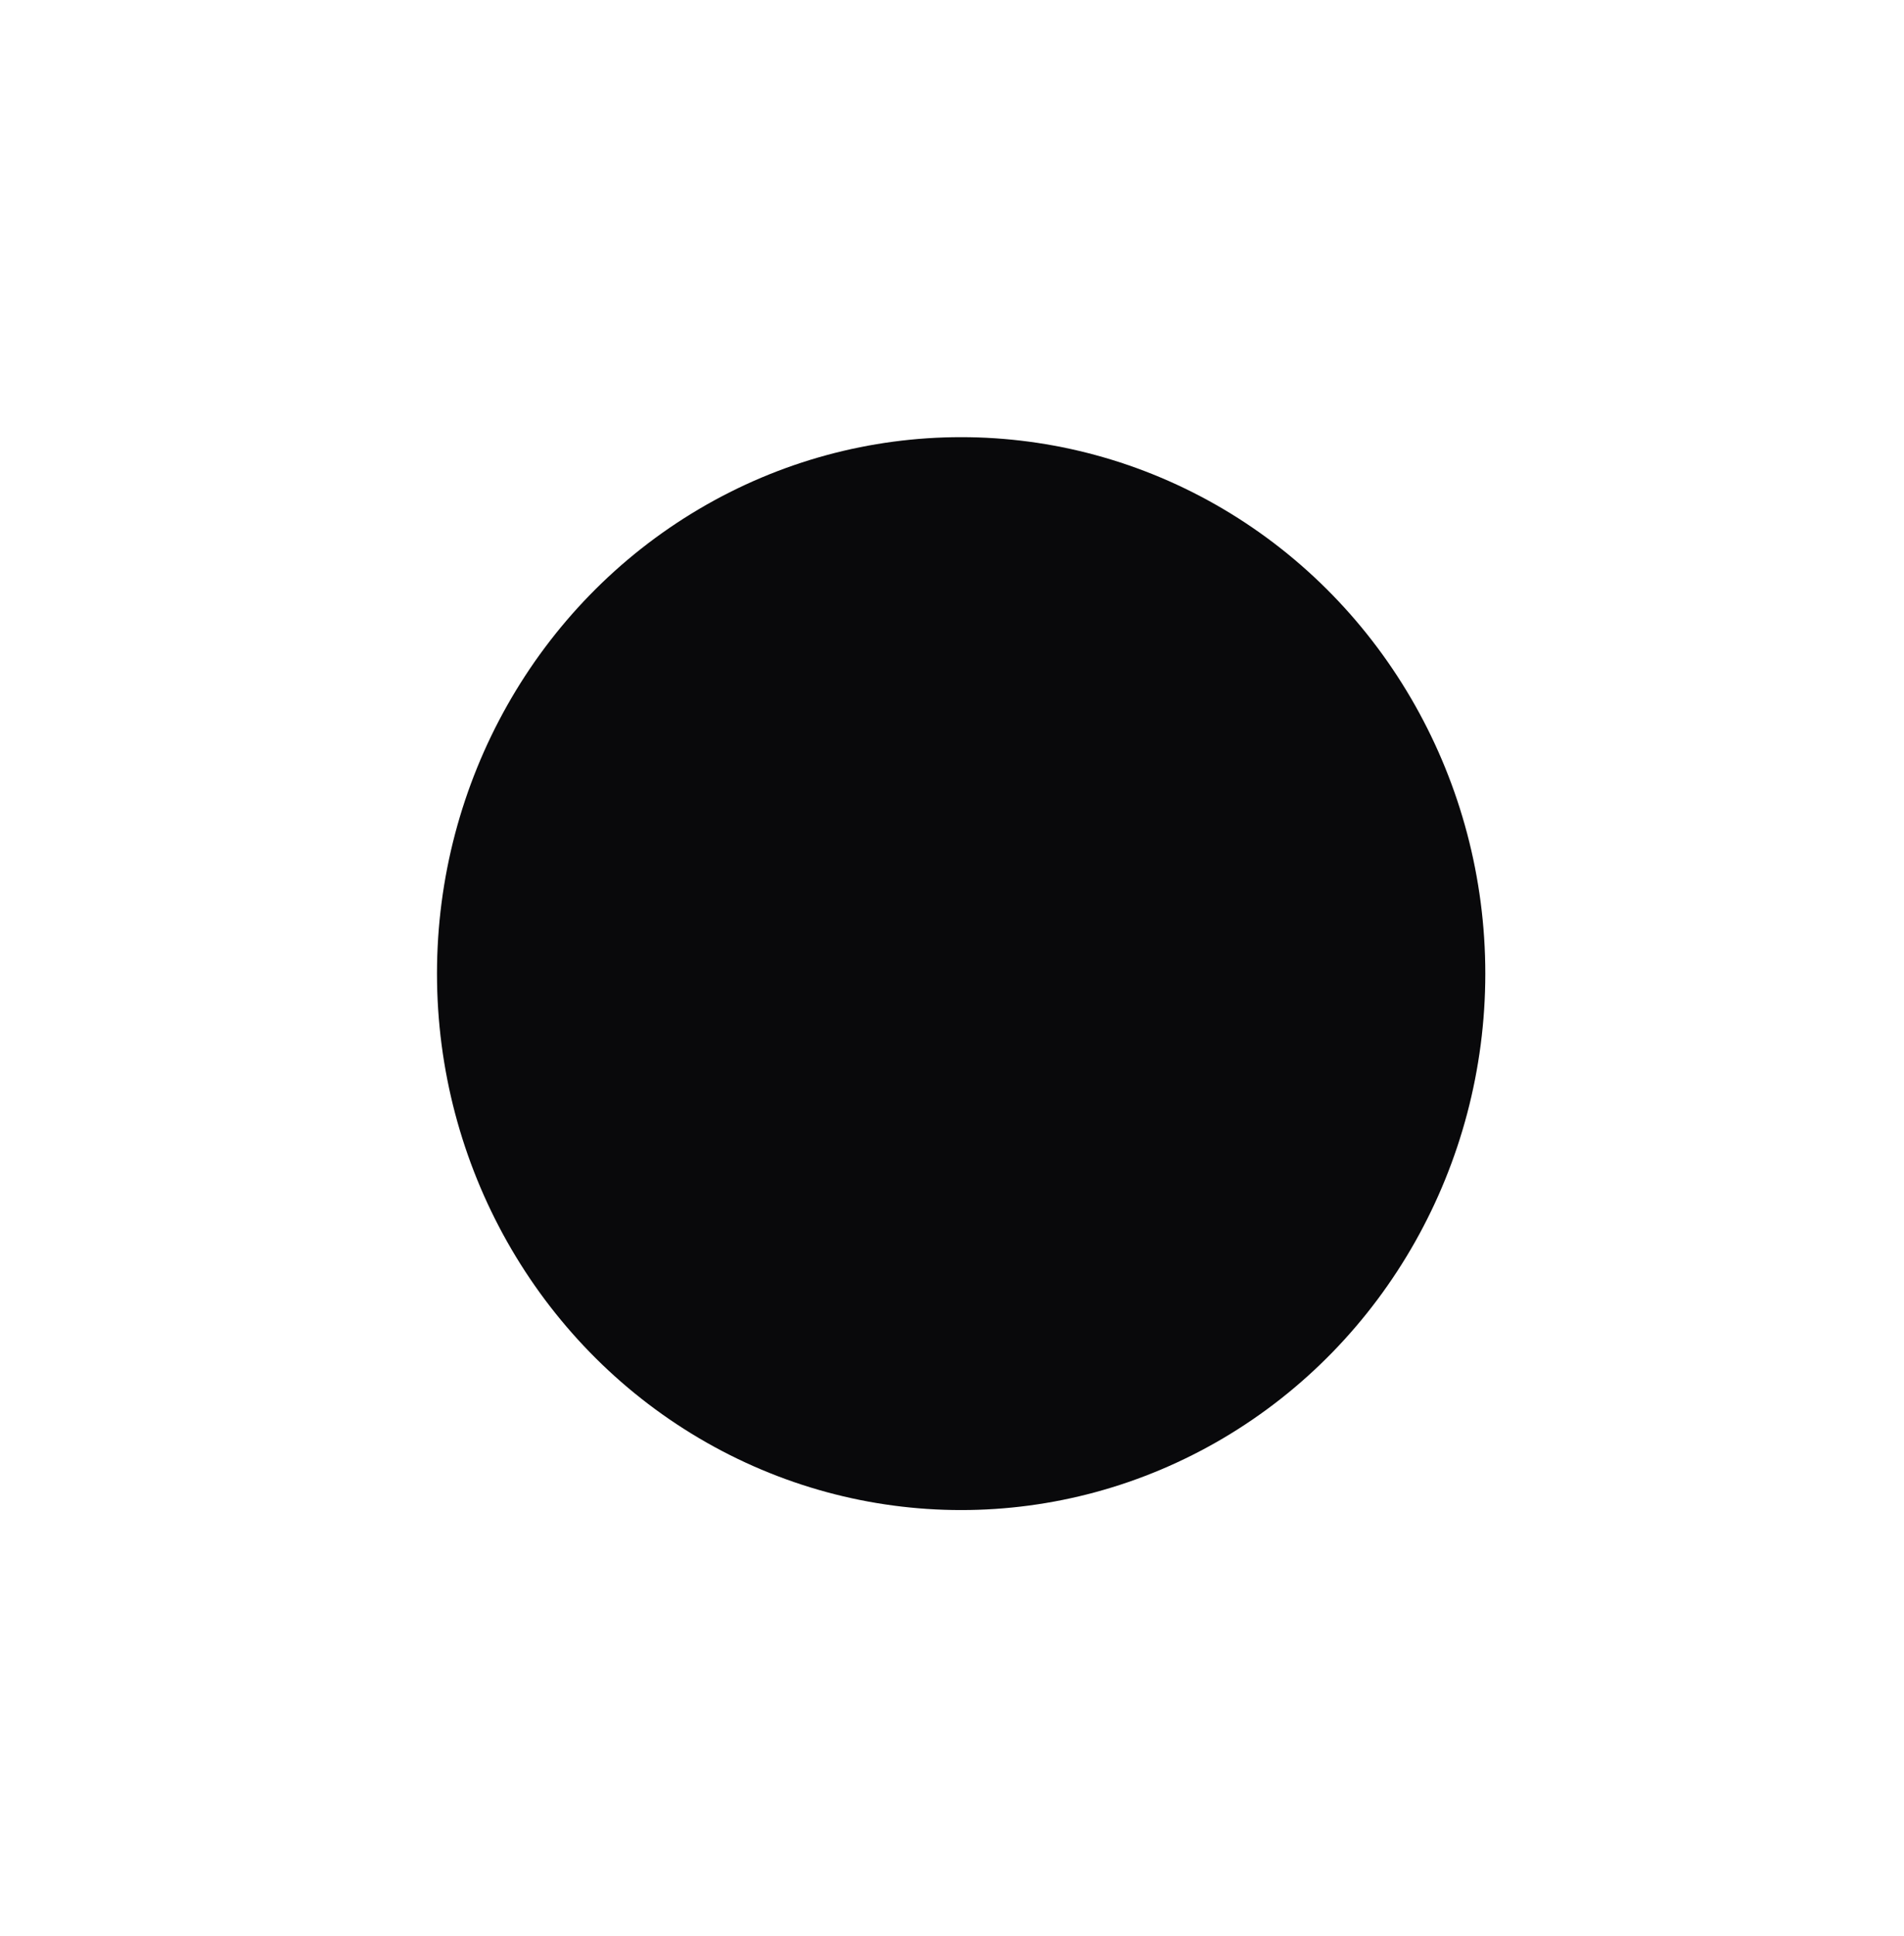 <?xml version="1.0" encoding="utf-8"?>
<svg xmlns="http://www.w3.org/2000/svg" fill="none" height="100%" overflow="visible" preserveAspectRatio="none" style="display: block;" viewBox="0 0 61 62" width="100%">
<g filter="url(#filter0_d_0_83905)" id="Ellipse 15">
<ellipse cx="30.793" cy="31.18" fill="#09090B" rx="16.793" ry="17.18"/>
</g>
<defs>
<filter color-interpolation-filters="sRGB" filterUnits="userSpaceOnUse" height="60.712" id="filter0_d_0_83905" width="59.937" x="0.824" y="0.824">
<feFlood flood-opacity="0" result="BackgroundImageFix"/>
<feColorMatrix in="SourceAlpha" result="hardAlpha" type="matrix" values="0 0 0 0 0 0 0 0 0 0 0 0 0 0 0 0 0 0 127 0"/>
<feMorphology in="SourceAlpha" operator="dilate" radius="1.031" result="effect1_dropShadow_0_83905"/>
<feOffset/>
<feGaussianBlur stdDeviation="6.073"/>
<feComposite in2="hardAlpha" operator="out"/>
<feColorMatrix type="matrix" values="0 0 0 0 0.114 0 0 0 0 0.153 0 0 0 0 0.757 0 0 0 1 0"/>
<feBlend in2="BackgroundImageFix" mode="normal" result="effect1_dropShadow_0_83905"/>
<feBlend in="SourceGraphic" in2="effect1_dropShadow_0_83905" mode="normal" result="shape"/>
</filter>
</defs>
</svg>